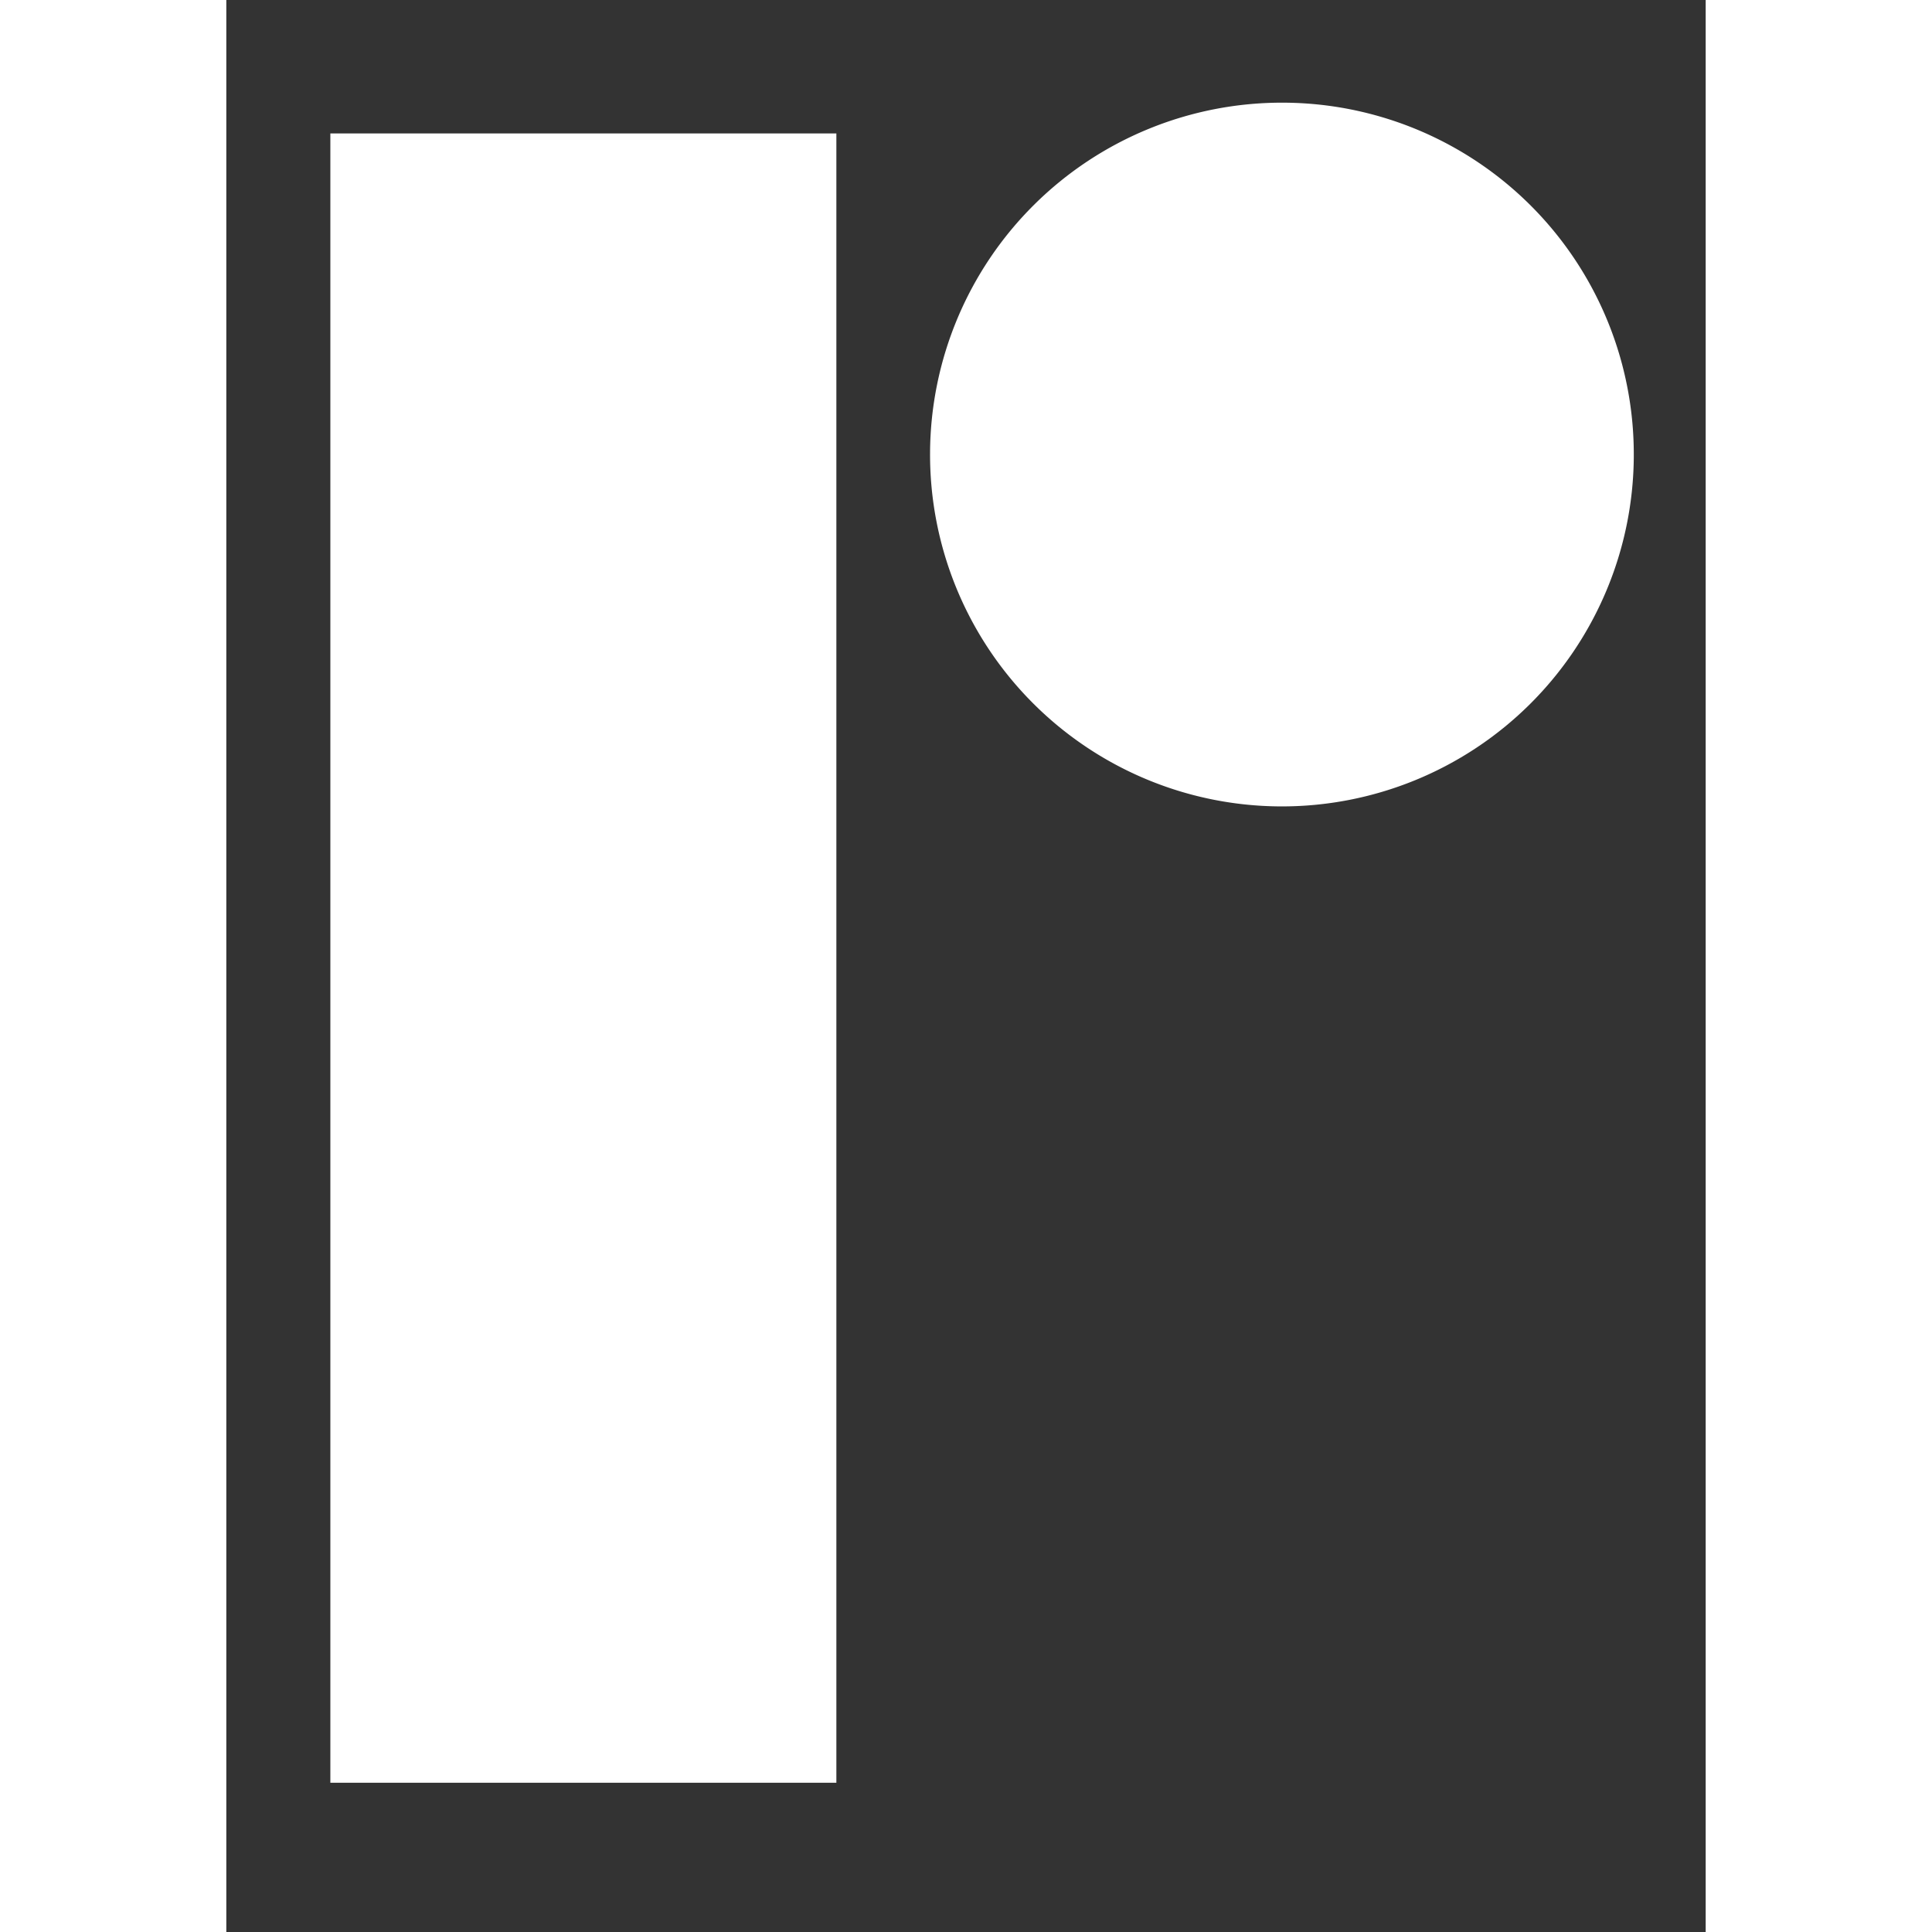 <svg
    width="21"
    height="21"
    viewBox="0 0 54.32 70.94"
    xmlns="http://www.w3.org/2000/svg"
    fill="#fff"
>
    <rect x="0" y="0" width="54.32" height="70.94" fill="#333333" stroke="none"/>
    <path d="M3.82 65.46H22.4V4.9H3.82zm35-61.69a12.92 12.92 0 1 0 12.86 13 12.91 12.91 0 0 0-12.89-13z" />
</svg>
